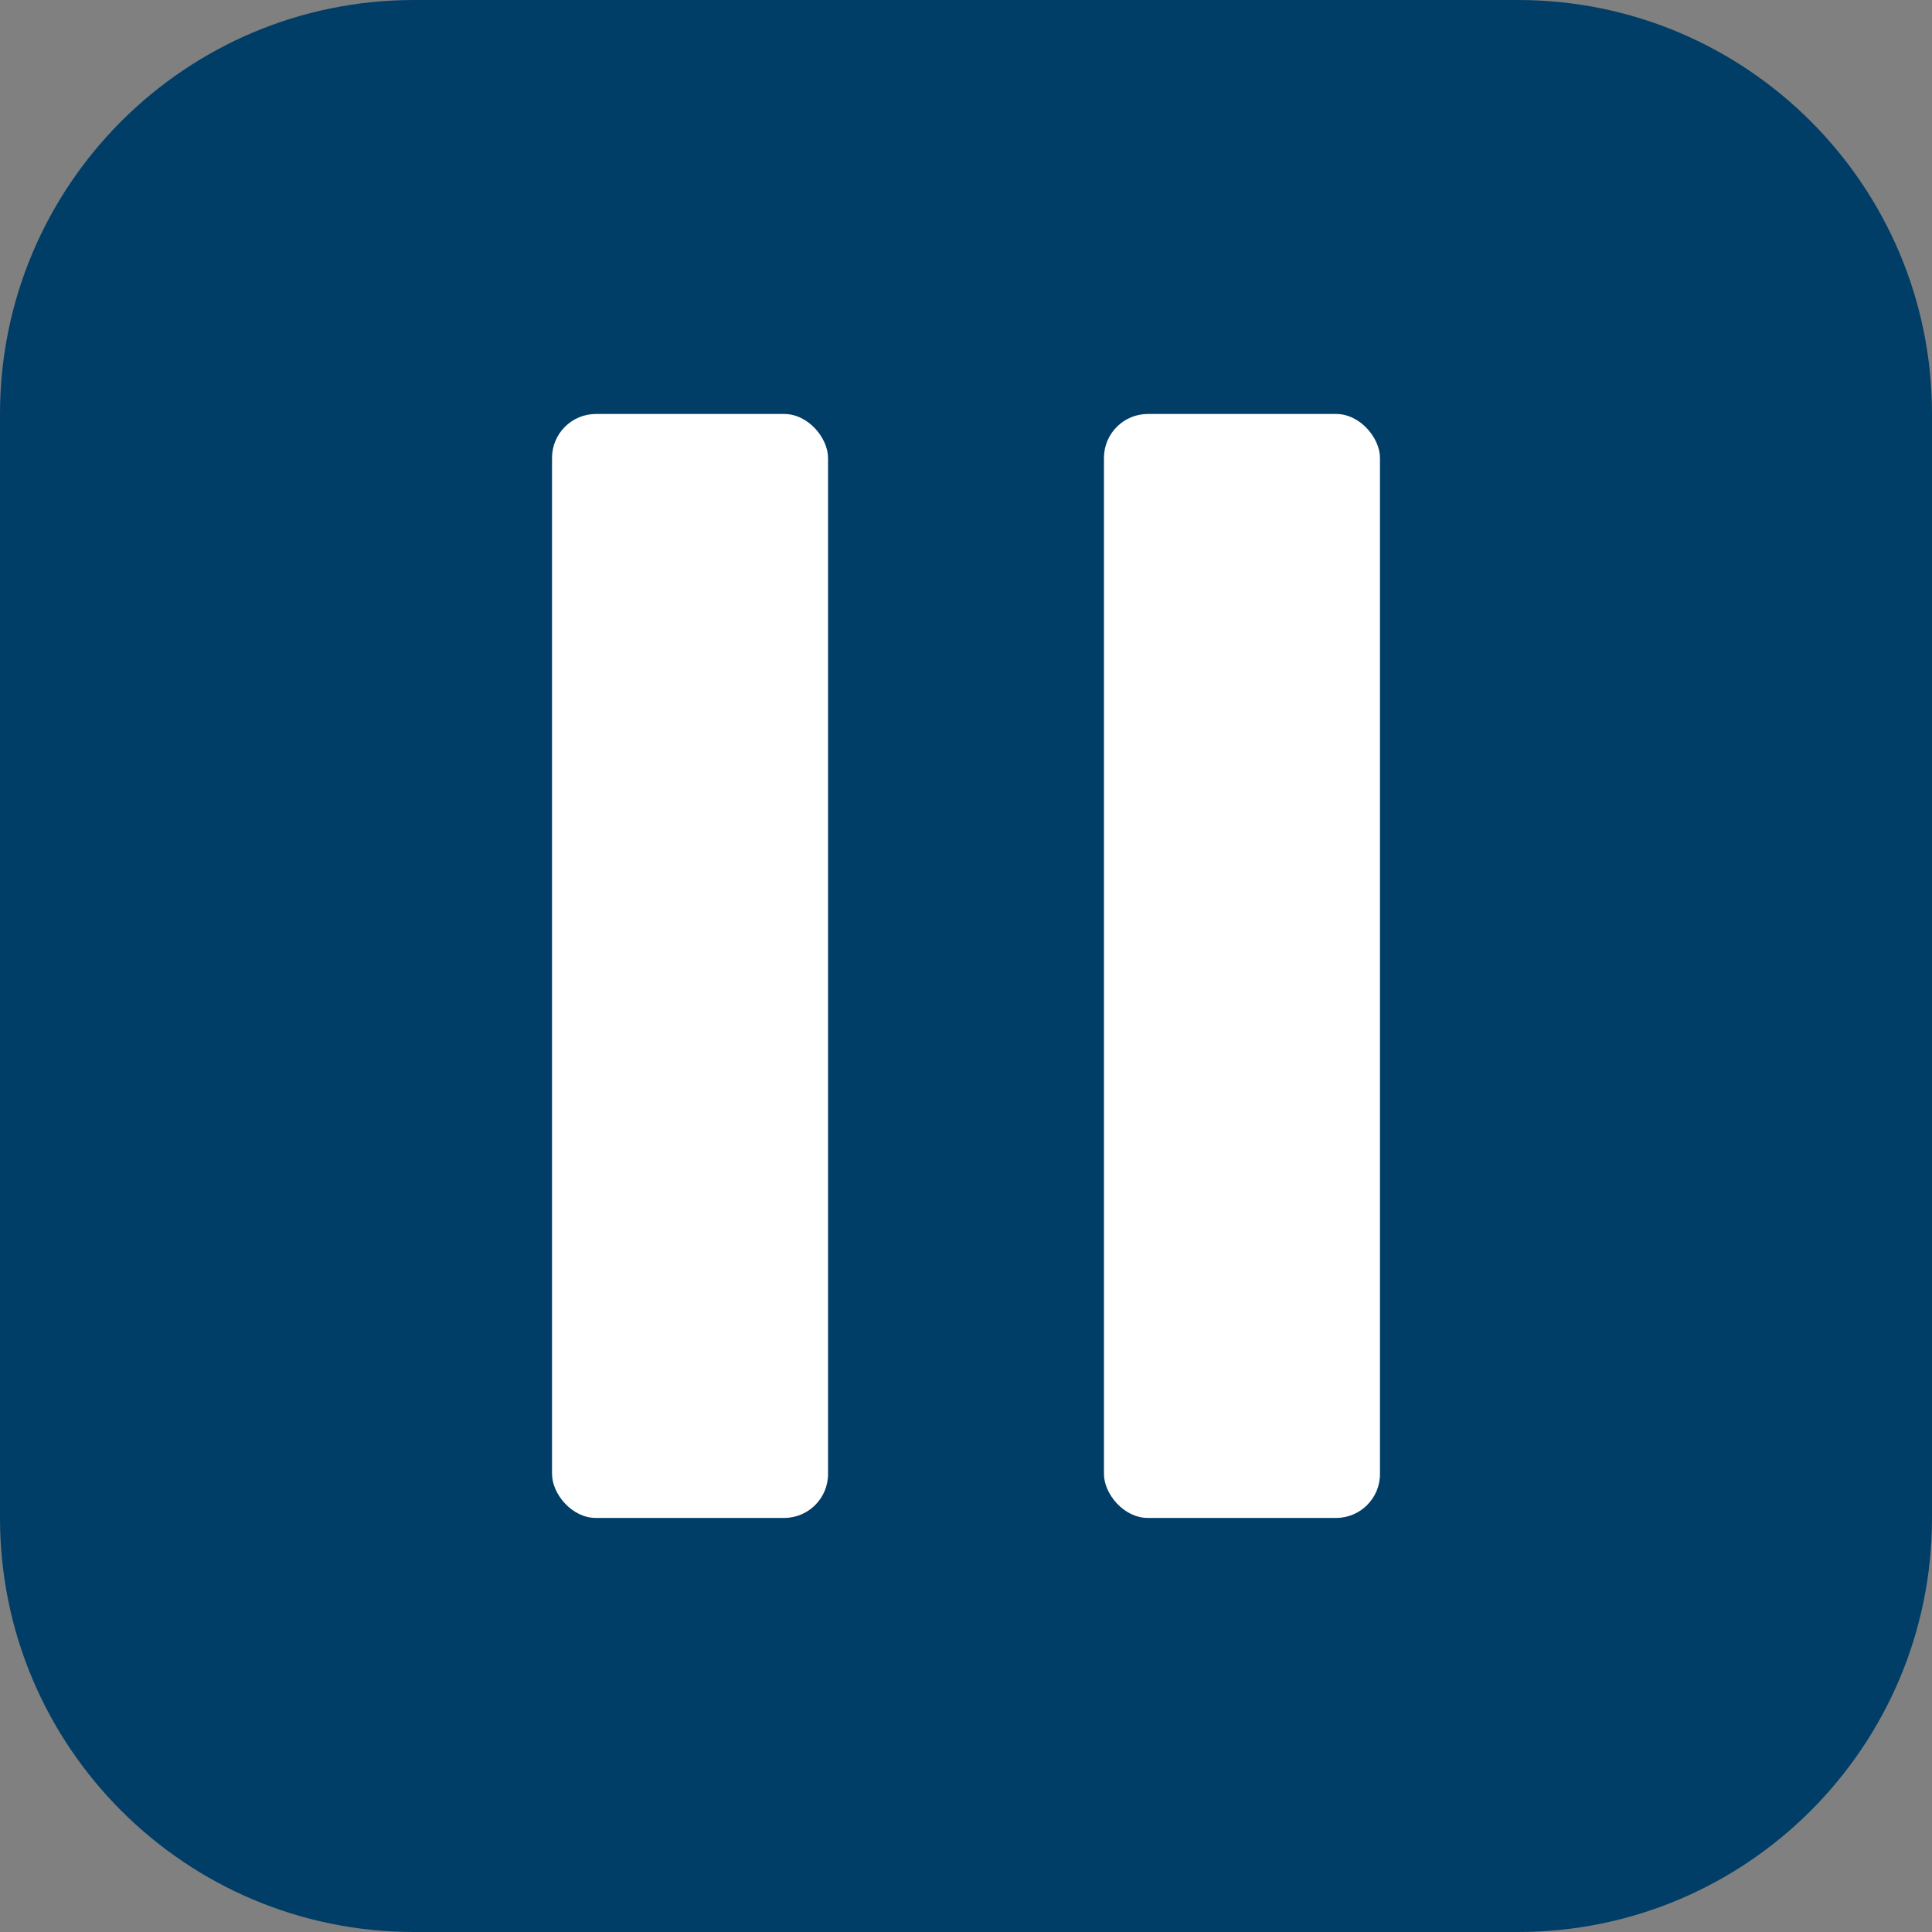 <svg width="22" height="22" viewBox="0 0 22 22" fill="none" xmlns="http://www.w3.org/2000/svg">
<rect x="0" y="0" width="22" height="22" fill="#808080" stroke="none"/>
<path d="M0 4.714C0 2.111 2.111 0 4.714 0H17.286C19.889 0 22 2.111 22 4.714V17.286C22 19.889 19.889 22 17.286 22H4.714C2.111 22 0 19.889 0 17.286V4.714Z" fill="#003E68"/>
<rect x="12.571" y="4.714" width="3.143" height="12.571" rx="0.5" fill="white"/>
<rect x="6.286" y="4.714" width="3.143" height="12.571" rx="0.5" fill="white"/>
</svg>
